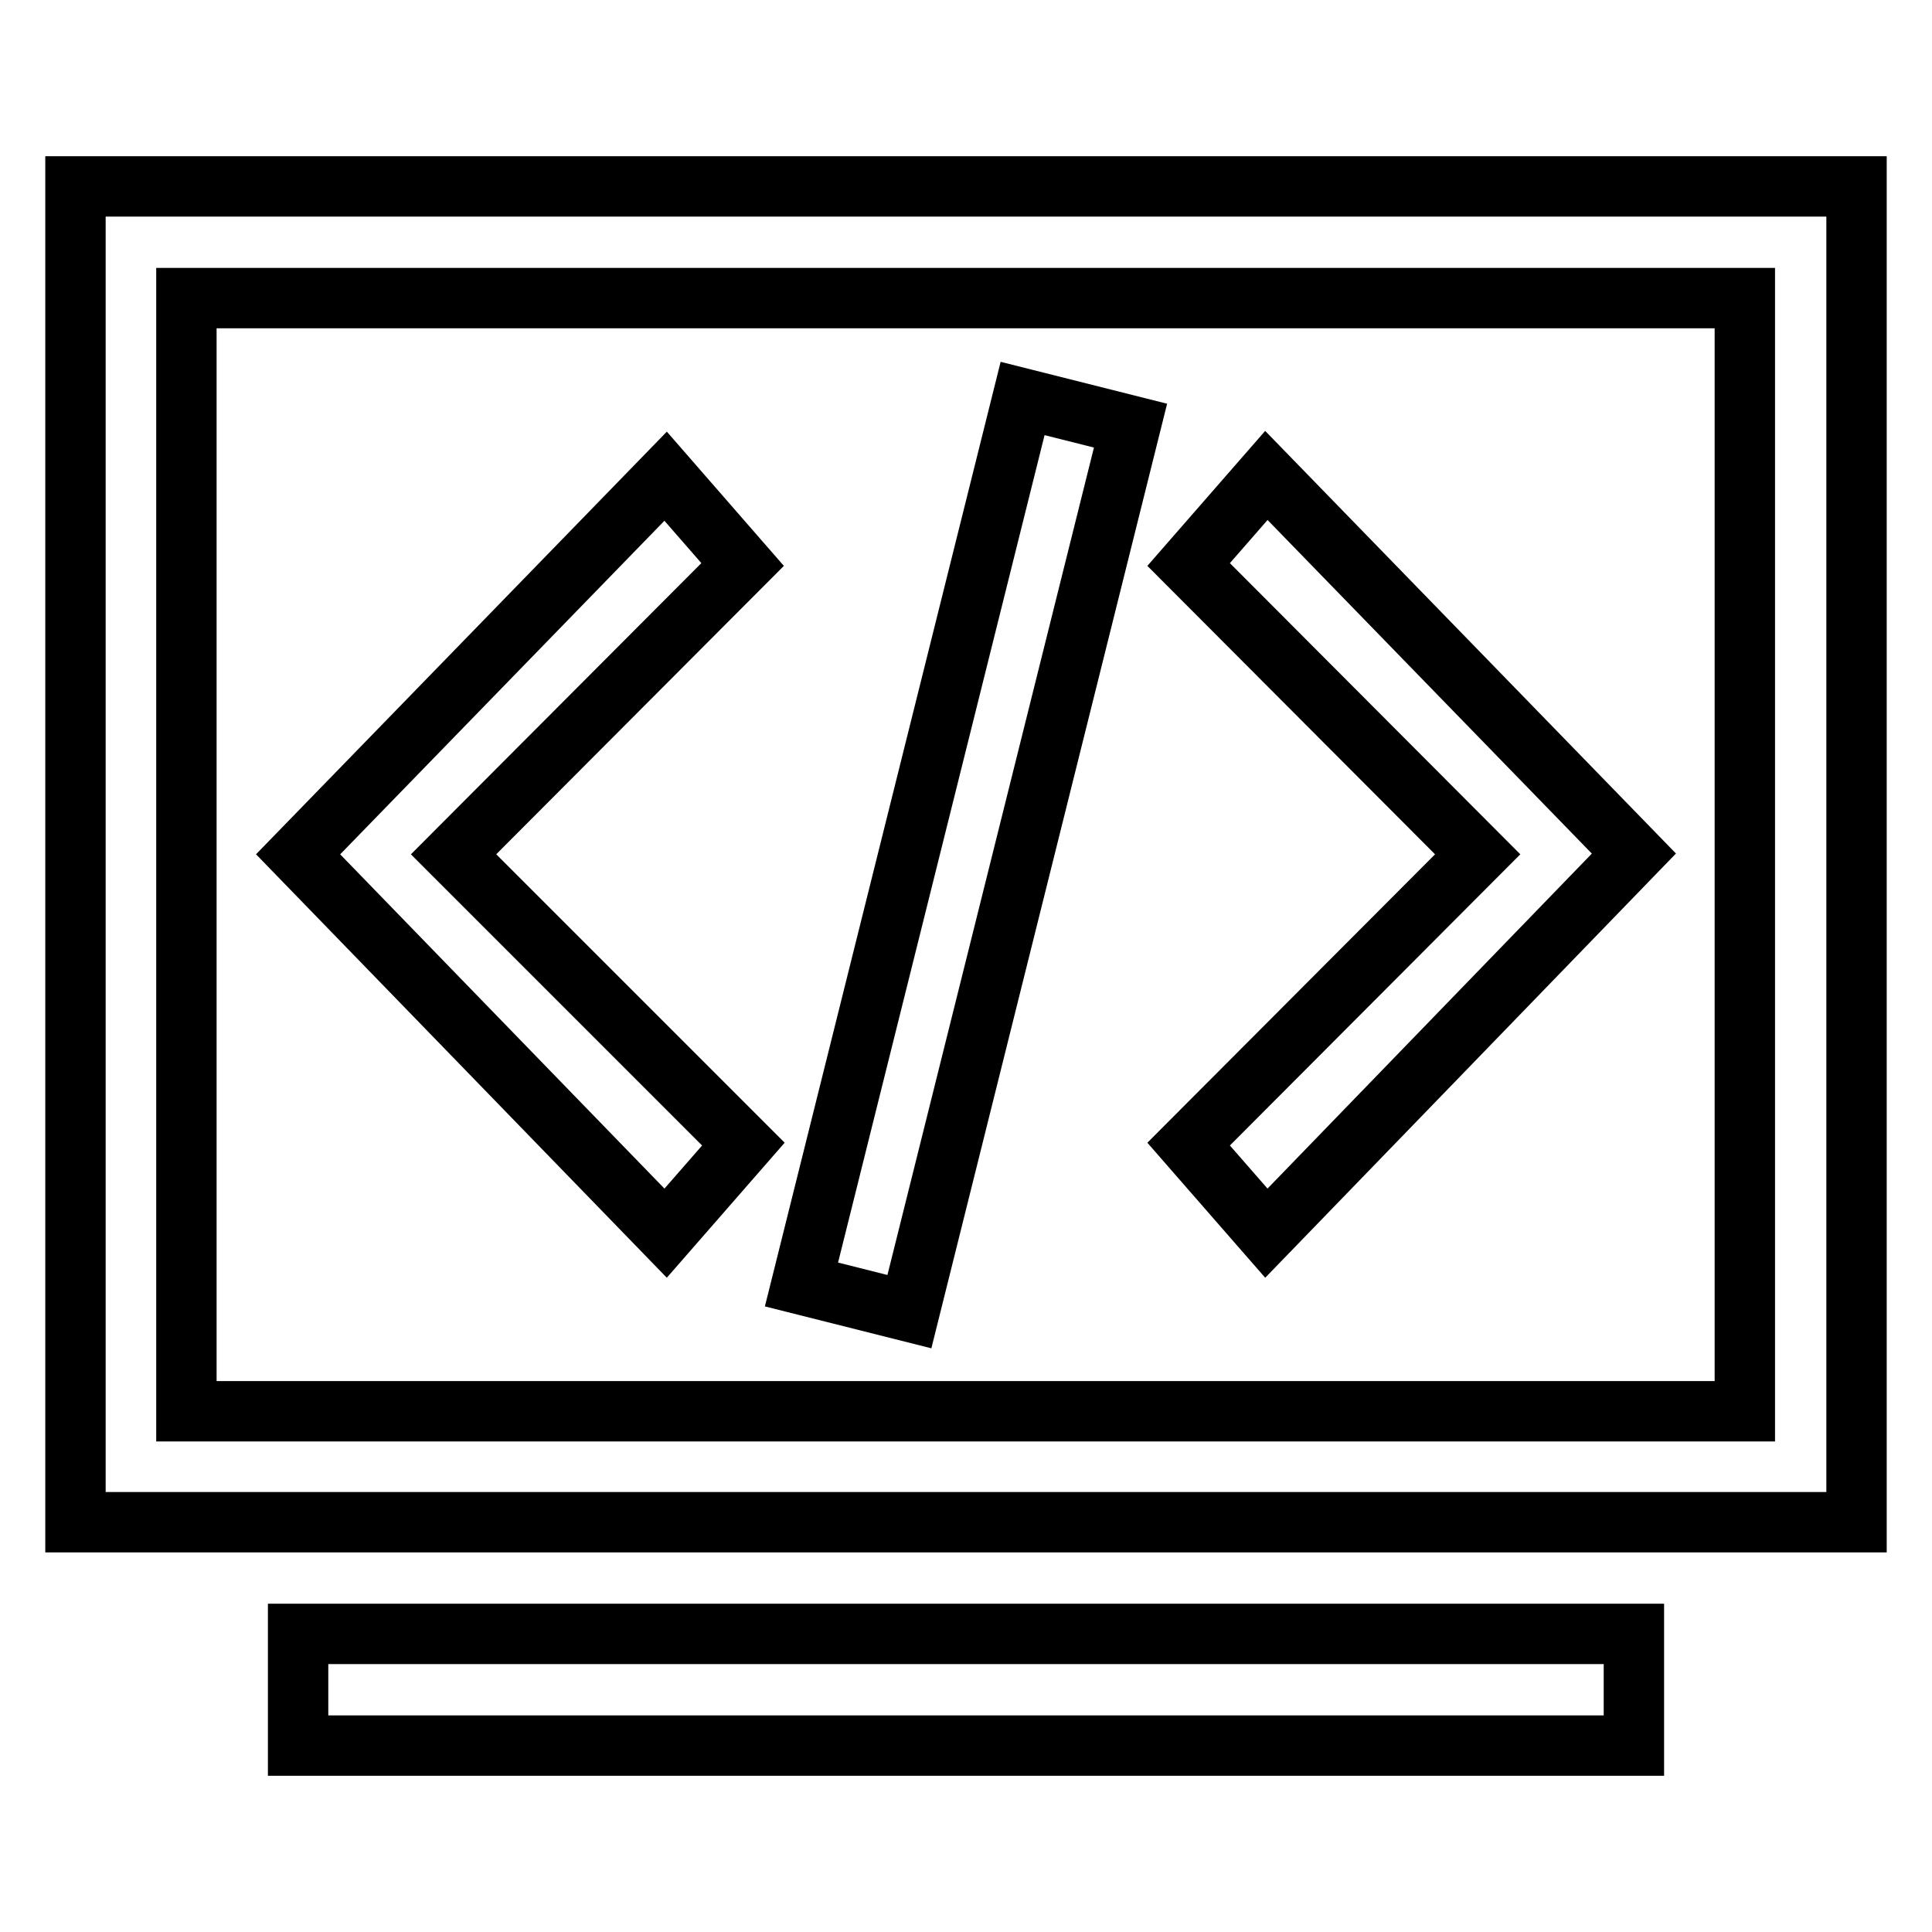 <?xml version="1.0" encoding="utf-8"?>
<!-- Svg Vector Icons : http://www.onlinewebfonts.com/icon -->
<!DOCTYPE svg PUBLIC "-//W3C//DTD SVG 1.1//EN" "http://www.w3.org/Graphics/SVG/1.1/DTD/svg11.dtd">
<svg version="1.1" xmlns="http://www.w3.org/2000/svg" xmlns:xlink="http://www.w3.org/1999/xlink" x="0px" y="0px" viewBox="0 0 256 256" enable-background="new 0 0 256 256" xml:space="preserve">
<g> <path stroke-width="8" fill-opacity="0" stroke="#000000"  d="M246,24.7v177H10v-177H246L246,24.7z M24.7,39.5V187h206.5V39.5L24.7,39.5L24.7,39.5z M39.5,216.5h177v14.8 h-177V216.5z"/> <path stroke-width="8" fill-opacity="0" stroke="#000000"  d="M167.8,163.4l-10.3-11.8l38.3-38.4l-38.3-38.4l10.3-11.8l48.7,50.1L167.8,163.4z M88.2,163.4l10.3-11.8 l-38.4-38.4l38.3-38.4L88.2,63.1l-48.7,50.1L88.2,163.4z M135.5,52.8l14.3,3.6l-29.3,117.4l-14.3-3.6L135.5,52.8z"/></g>
</svg>